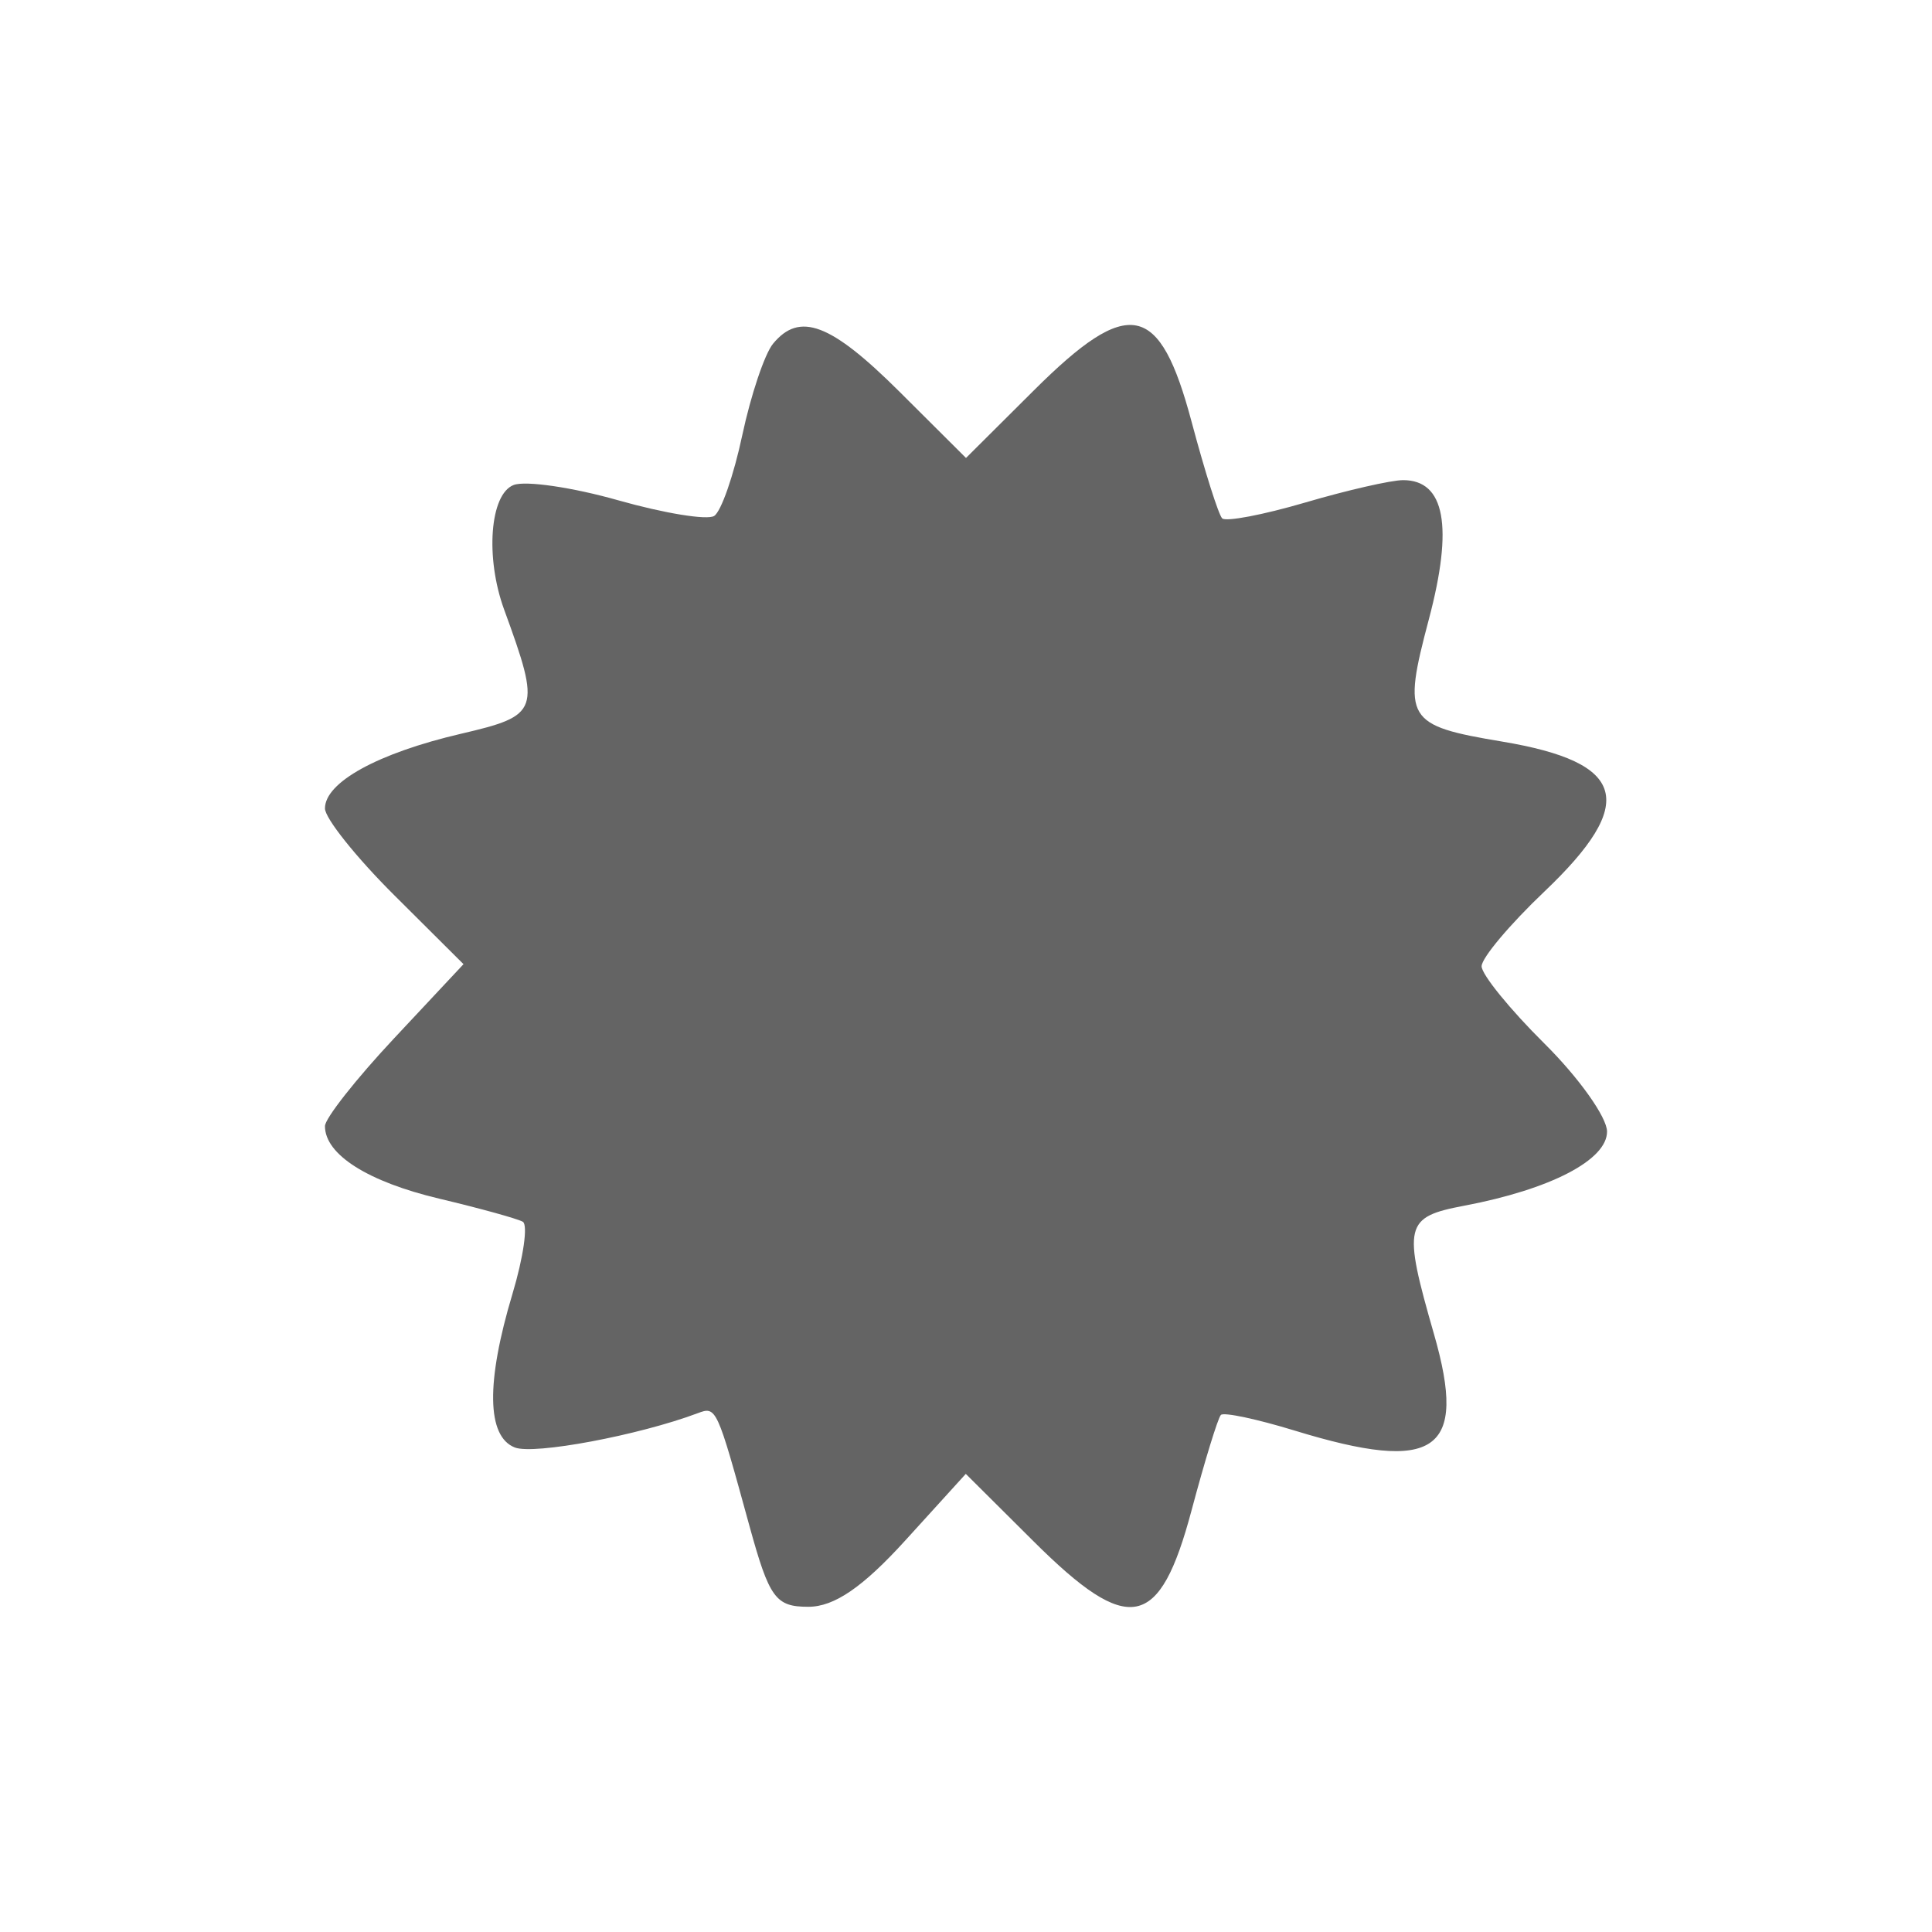 <?xml version="1.0" encoding="utf-8"?>
<svg viewBox="0 0 500 500" xmlns="http://www.w3.org/2000/svg">
  <path fill-rule="evenodd" clip-rule="evenodd" d="M 87.969 133.454 C 84.644 137.042 84.287 148.268 84.287 249.629 C 84.287 358.937 84.403 361.944 88.736 366.175 C 91.183 368.563 95.187 370.518 97.634 370.518 C 101.184 370.518 102.082 369.069 102.082 363.352 C 102.082 352.759 105.289 350.974 124.326 350.974 C 143.361 350.974 146.568 352.759 146.568 363.352 L 146.568 370.518 L 249.999 370.518 L 353.431 370.518 L 353.431 363.352 C 353.431 352.759 356.638 350.974 375.673 350.974 C 394.708 350.974 397.917 352.759 397.917 363.352 C 397.917 369.069 398.816 370.518 402.364 370.518 C 404.813 370.518 408.816 368.563 411.262 366.175 C 415.597 361.943 415.712 358.937 415.712 249.251 C 415.712 142.941 415.484 136.47 411.643 133.076 C 409.405 131.1 405.402 129.483 402.745 129.483 C 398.766 129.483 397.917 130.742 397.917 136.648 C 397.917 147.241 394.708 149.025 375.673 149.025 C 356.638 149.025 353.431 147.241 353.431 136.648 L 353.431 129.483 L 249.999 129.483 L 146.568 129.483 L 146.568 136.648 C 146.568 147.241 143.361 149.025 124.326 149.025 C 105.289 149.025 102.082 147.241 102.082 136.648 C 102.082 130.579 101.284 129.483 96.866 129.483 C 93.997 129.483 89.993 131.269 87.969 133.454 Z M 320.212 157.788 C 324.198 159.871 324.514 162.663 324.514 195.713 C 324.514 228.763 324.198 231.556 320.212 233.637 C 314.376 236.687 185.623 236.687 179.787 233.637 C 175.803 231.556 175.485 228.763 175.485 195.746 C 175.485 164.088 175.921 159.851 179.377 157.885 C 184.698 154.86 314.436 154.769 320.212 157.788 Z M 143.899 169.004 C 147.465 172.485 147.465 203.74 143.899 207.221 C 140.334 210.702 108.317 210.702 104.751 207.221 C 103.135 205.643 102.082 197.98 102.082 187.787 C 102.082 174.048 102.798 170.549 105.976 168.743 C 111.489 165.607 140.625 165.808 143.899 169.004 Z M 395.248 169.004 C 396.856 170.574 397.917 178.171 397.917 188.112 C 397.917 198.054 396.856 205.652 395.248 207.221 C 393.64 208.792 385.856 209.828 375.673 209.828 C 365.49 209.828 357.708 208.792 356.1 207.221 C 352.534 203.74 352.534 172.485 356.1 169.004 C 359.665 165.523 391.682 165.523 395.248 169.004 Z M 144.267 231.399 C 147.474 237.251 147.199 264.802 143.899 268.024 C 142.291 269.593 134.509 270.629 124.326 270.629 C 114.143 270.629 106.359 269.593 104.751 268.024 C 103.135 266.445 102.082 258.782 102.082 248.589 C 102.082 228.269 103.101 227.36 125.916 227.264 C 139.547 227.211 142.311 227.831 144.267 231.399 Z M 394.422 230.611 C 398.746 234.832 399.389 263.98 395.248 268.024 C 393.606 269.627 385.563 270.629 374.354 270.629 C 359.79 270.629 355.859 269.938 354.781 267.193 C 352.32 260.932 353.321 232.518 356.1 229.805 C 360.241 225.762 390.098 226.39 394.422 230.611 Z M 321.845 266.721 C 325.582 270.368 325.582 336.034 321.845 339.682 C 318.028 343.41 181.971 343.41 178.154 339.682 C 174.418 336.034 174.418 270.368 178.154 266.721 C 181.971 262.994 318.028 262.994 321.845 266.721 Z M 145.218 293.608 C 147.657 299.808 146.67 326.119 143.899 328.824 C 142.258 330.427 134.215 331.431 123.007 331.431 C 108.442 331.431 104.511 330.741 103.432 327.996 C 100.995 321.796 101.98 295.485 104.751 292.778 C 106.393 291.176 114.436 290.173 125.645 290.173 C 140.209 290.173 144.14 290.863 145.218 293.608 Z M 396.567 293.608 C 399.307 300.579 398.014 326.478 394.796 329.086 C 392.815 330.689 384.884 331.381 373.109 330.979 L 354.543 330.345 L 353.886 313.164 C 353.527 303.716 353.745 294.678 354.373 293.079 C 356.171 288.503 394.75 288.985 396.567 293.608 Z" fill="#646464" style="visibility: hidden;"/>
  <path fill-rule="evenodd" clip-rule="evenodd" d="M 200.053 88.967 C 197.885 91.61 194.313 102.261 192.101 112.624 C 189.9 122.998 186.626 132.4 184.823 133.528 C 183.01 134.667 171.839 132.831 160.005 129.48 C 148.159 126.117 135.971 124.337 132.919 125.52 C 126.791 127.898 125.542 144.256 130.463 157.738 C 140.063 184.05 139.676 185.145 119.237 189.912 C 97.792 194.922 84.1 202.443 84.1 209.223 C 84.1 211.755 92.162 221.864 102.028 231.674 L 119.956 249.525 L 102.028 268.681 C 92.162 279.21 84.1 289.452 84.1 291.443 C 84.1 298.798 95.193 305.832 113.718 310.223 C 124.203 312.711 133.914 315.399 135.297 316.184 C 136.668 316.969 135.473 325.364 132.631 334.831 C 125.741 357.781 125.962 371.783 133.25 374.614 C 138.227 376.539 165.302 371.462 180.543 365.744 C 185.41 363.908 185.498 364.096 193.948 394.887 C 199.102 413.612 200.717 415.835 209.2 415.835 C 215.902 415.835 223.279 410.781 234.317 398.637 L 249.945 381.438 L 267.541 398.946 C 292.194 423.489 300.113 421.907 308.397 390.795 C 311.804 378.021 315.21 366.95 315.962 366.187 C 316.714 365.423 325.308 367.248 335.063 370.235 C 371.649 381.449 379.889 375.753 371.119 345.283 C 362.989 317.014 363.476 314.968 378.938 312.037 C 401.246 307.812 415.901 300.202 415.901 292.859 C 415.901 289.164 408.601 278.901 399.676 270.053 C 390.75 261.194 383.439 252.202 383.439 250.067 C 383.439 247.922 390.75 239.228 399.676 230.745 C 423.897 207.707 420.977 197.311 388.781 191.925 C 363.808 187.755 362.912 186.24 369.791 160.26 C 376.162 136.237 373.95 124.259 363.133 124.259 C 360.036 124.259 348.611 126.87 337.75 130.066 C 326.878 133.251 317.223 135.087 316.294 134.147 C 315.354 133.196 311.804 121.981 308.397 109.207 C 300.113 78.106 292.194 76.513 267.575 101.022 L 250 118.519 L 232.746 101.332 C 214.995 83.669 206.921 80.605 200.053 88.967 Z" fill="#646464" style=""/>
</svg>